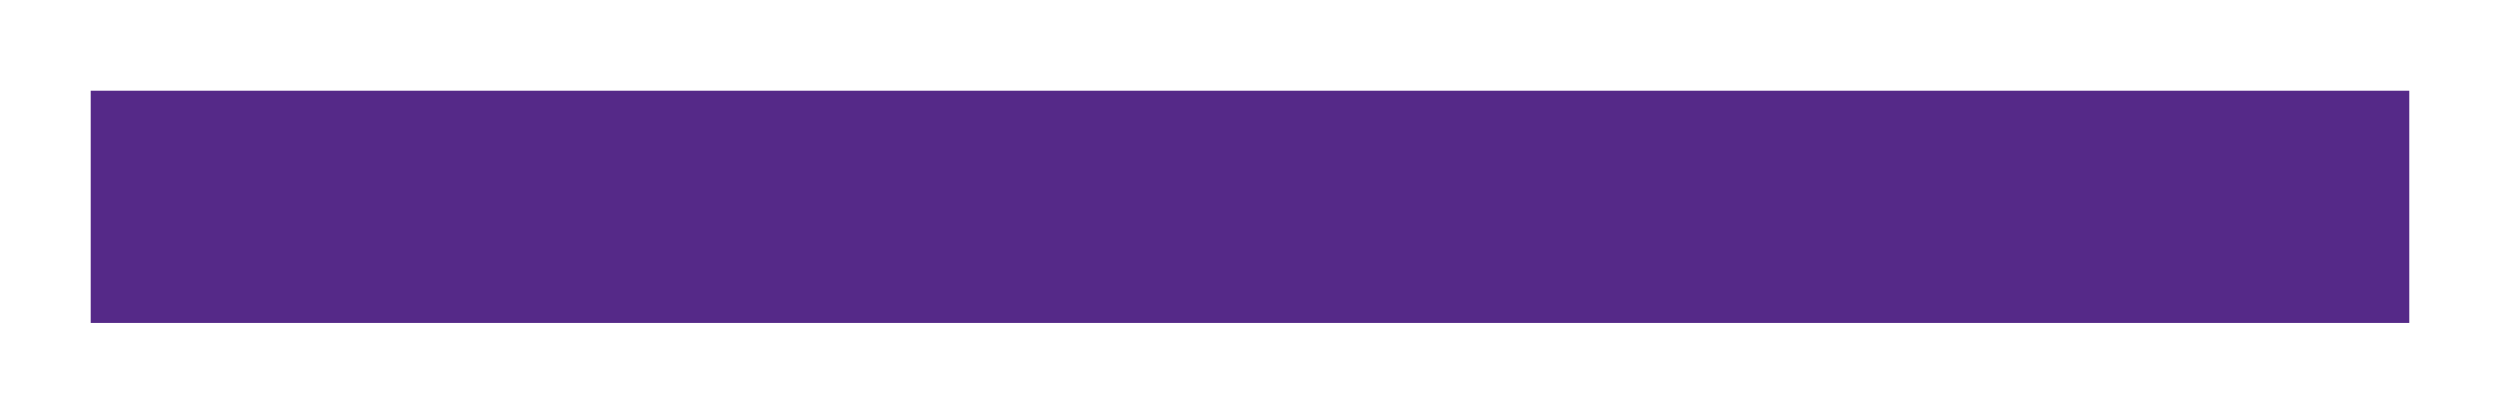 <?xml version="1.0" encoding="UTF-8"?> <svg xmlns="http://www.w3.org/2000/svg" width="2756" height="456" viewBox="0 0 2756 456" fill="none"><g filter="url(#filter0_f_334_105)"><rect width="2556" height="256" transform="translate(100 100)" fill="#552988"></rect></g><defs><filter id="filter0_f_334_105" x="0" y="0" width="2756" height="456" filterUnits="userSpaceOnUse" color-interpolation-filters="sRGB"><feFlood flood-opacity="0" result="BackgroundImageFix"></feFlood><feBlend mode="normal" in="SourceGraphic" in2="BackgroundImageFix" result="shape"></feBlend><feGaussianBlur stdDeviation="50" result="effect1_foregroundBlur_334_105"></feGaussianBlur></filter></defs></svg> 